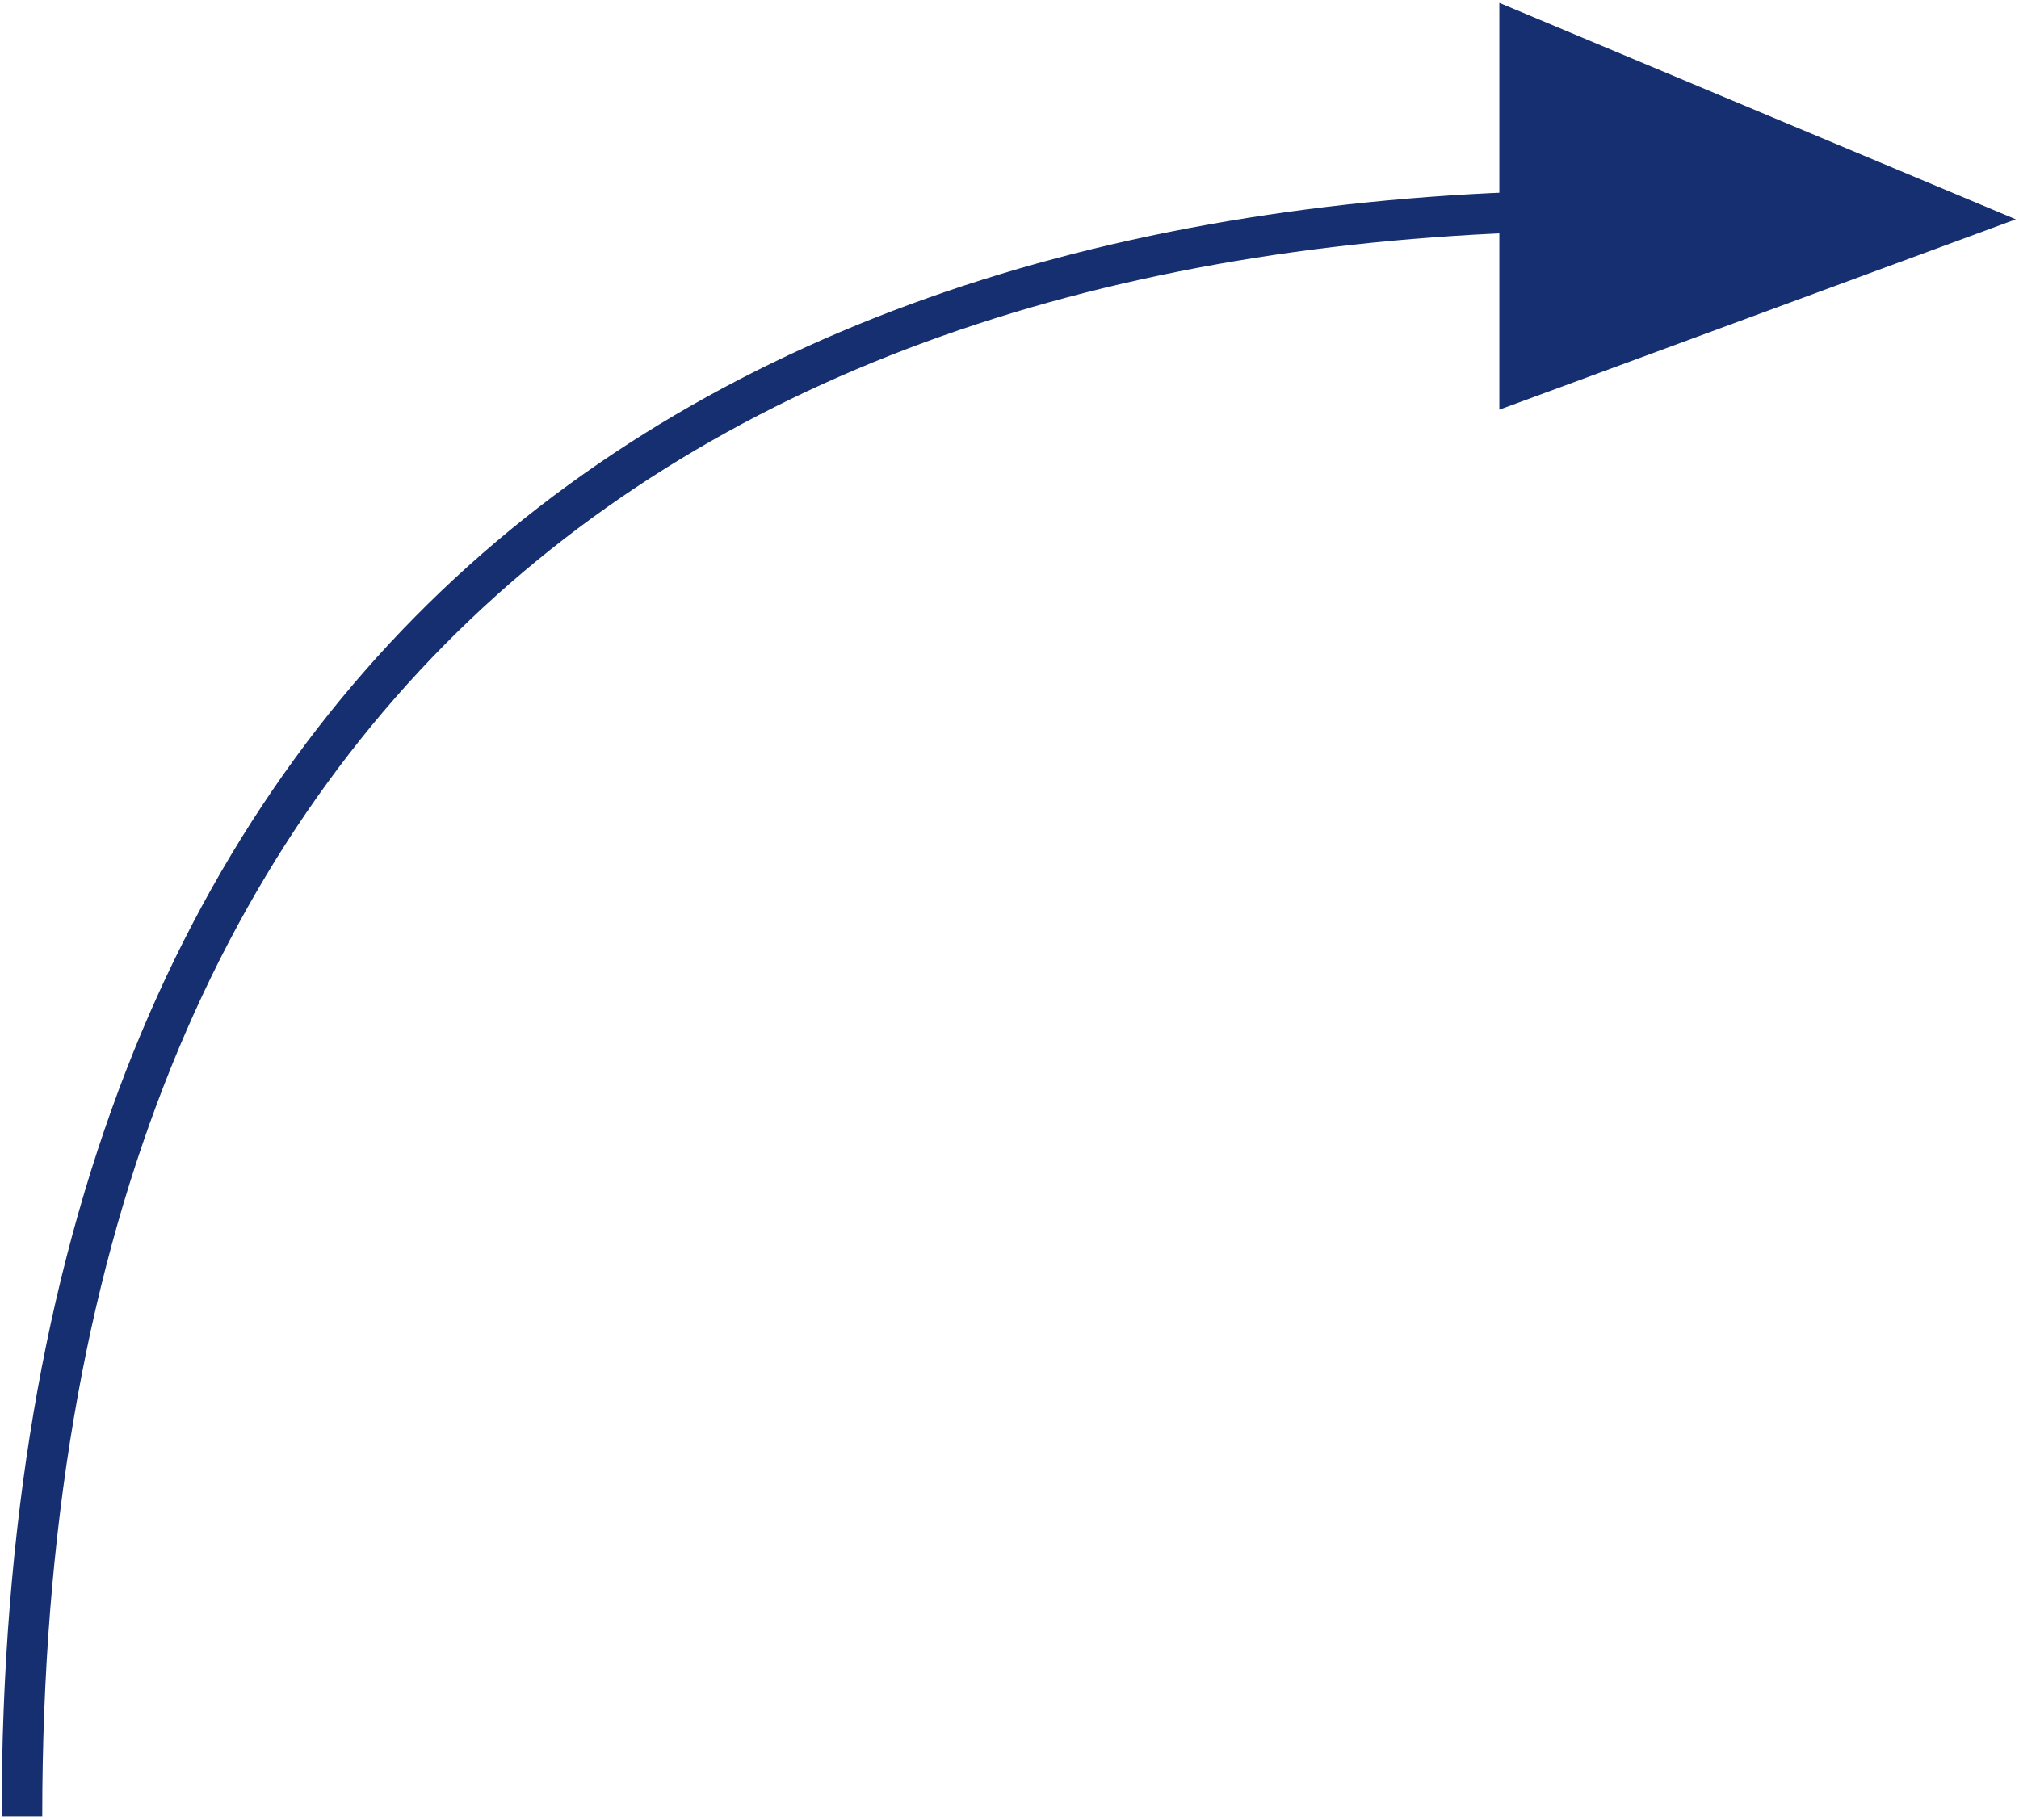 <?xml version="1.0" encoding="UTF-8"?> <svg xmlns="http://www.w3.org/2000/svg" width="497" height="448" viewBox="0 0 497 448" fill="none"> <g clip-path="url(#clip0_94_7)"> <path d="M5.4 447.176C5.4 163.236 176.613 51.794 398.085 51.794" stroke="#152F70" stroke-width="10"></path> <path fill-rule="evenodd" clip-rule="evenodd" d="M369.081 100.866L496.219 53.996L369.081 0.704V100.866Z" fill="#152F70"></path> </g> <defs> <clipPath id="clip0_94_7"> <rect width="497" height="448" fill="white"></rect> </clipPath> </defs> </svg> 